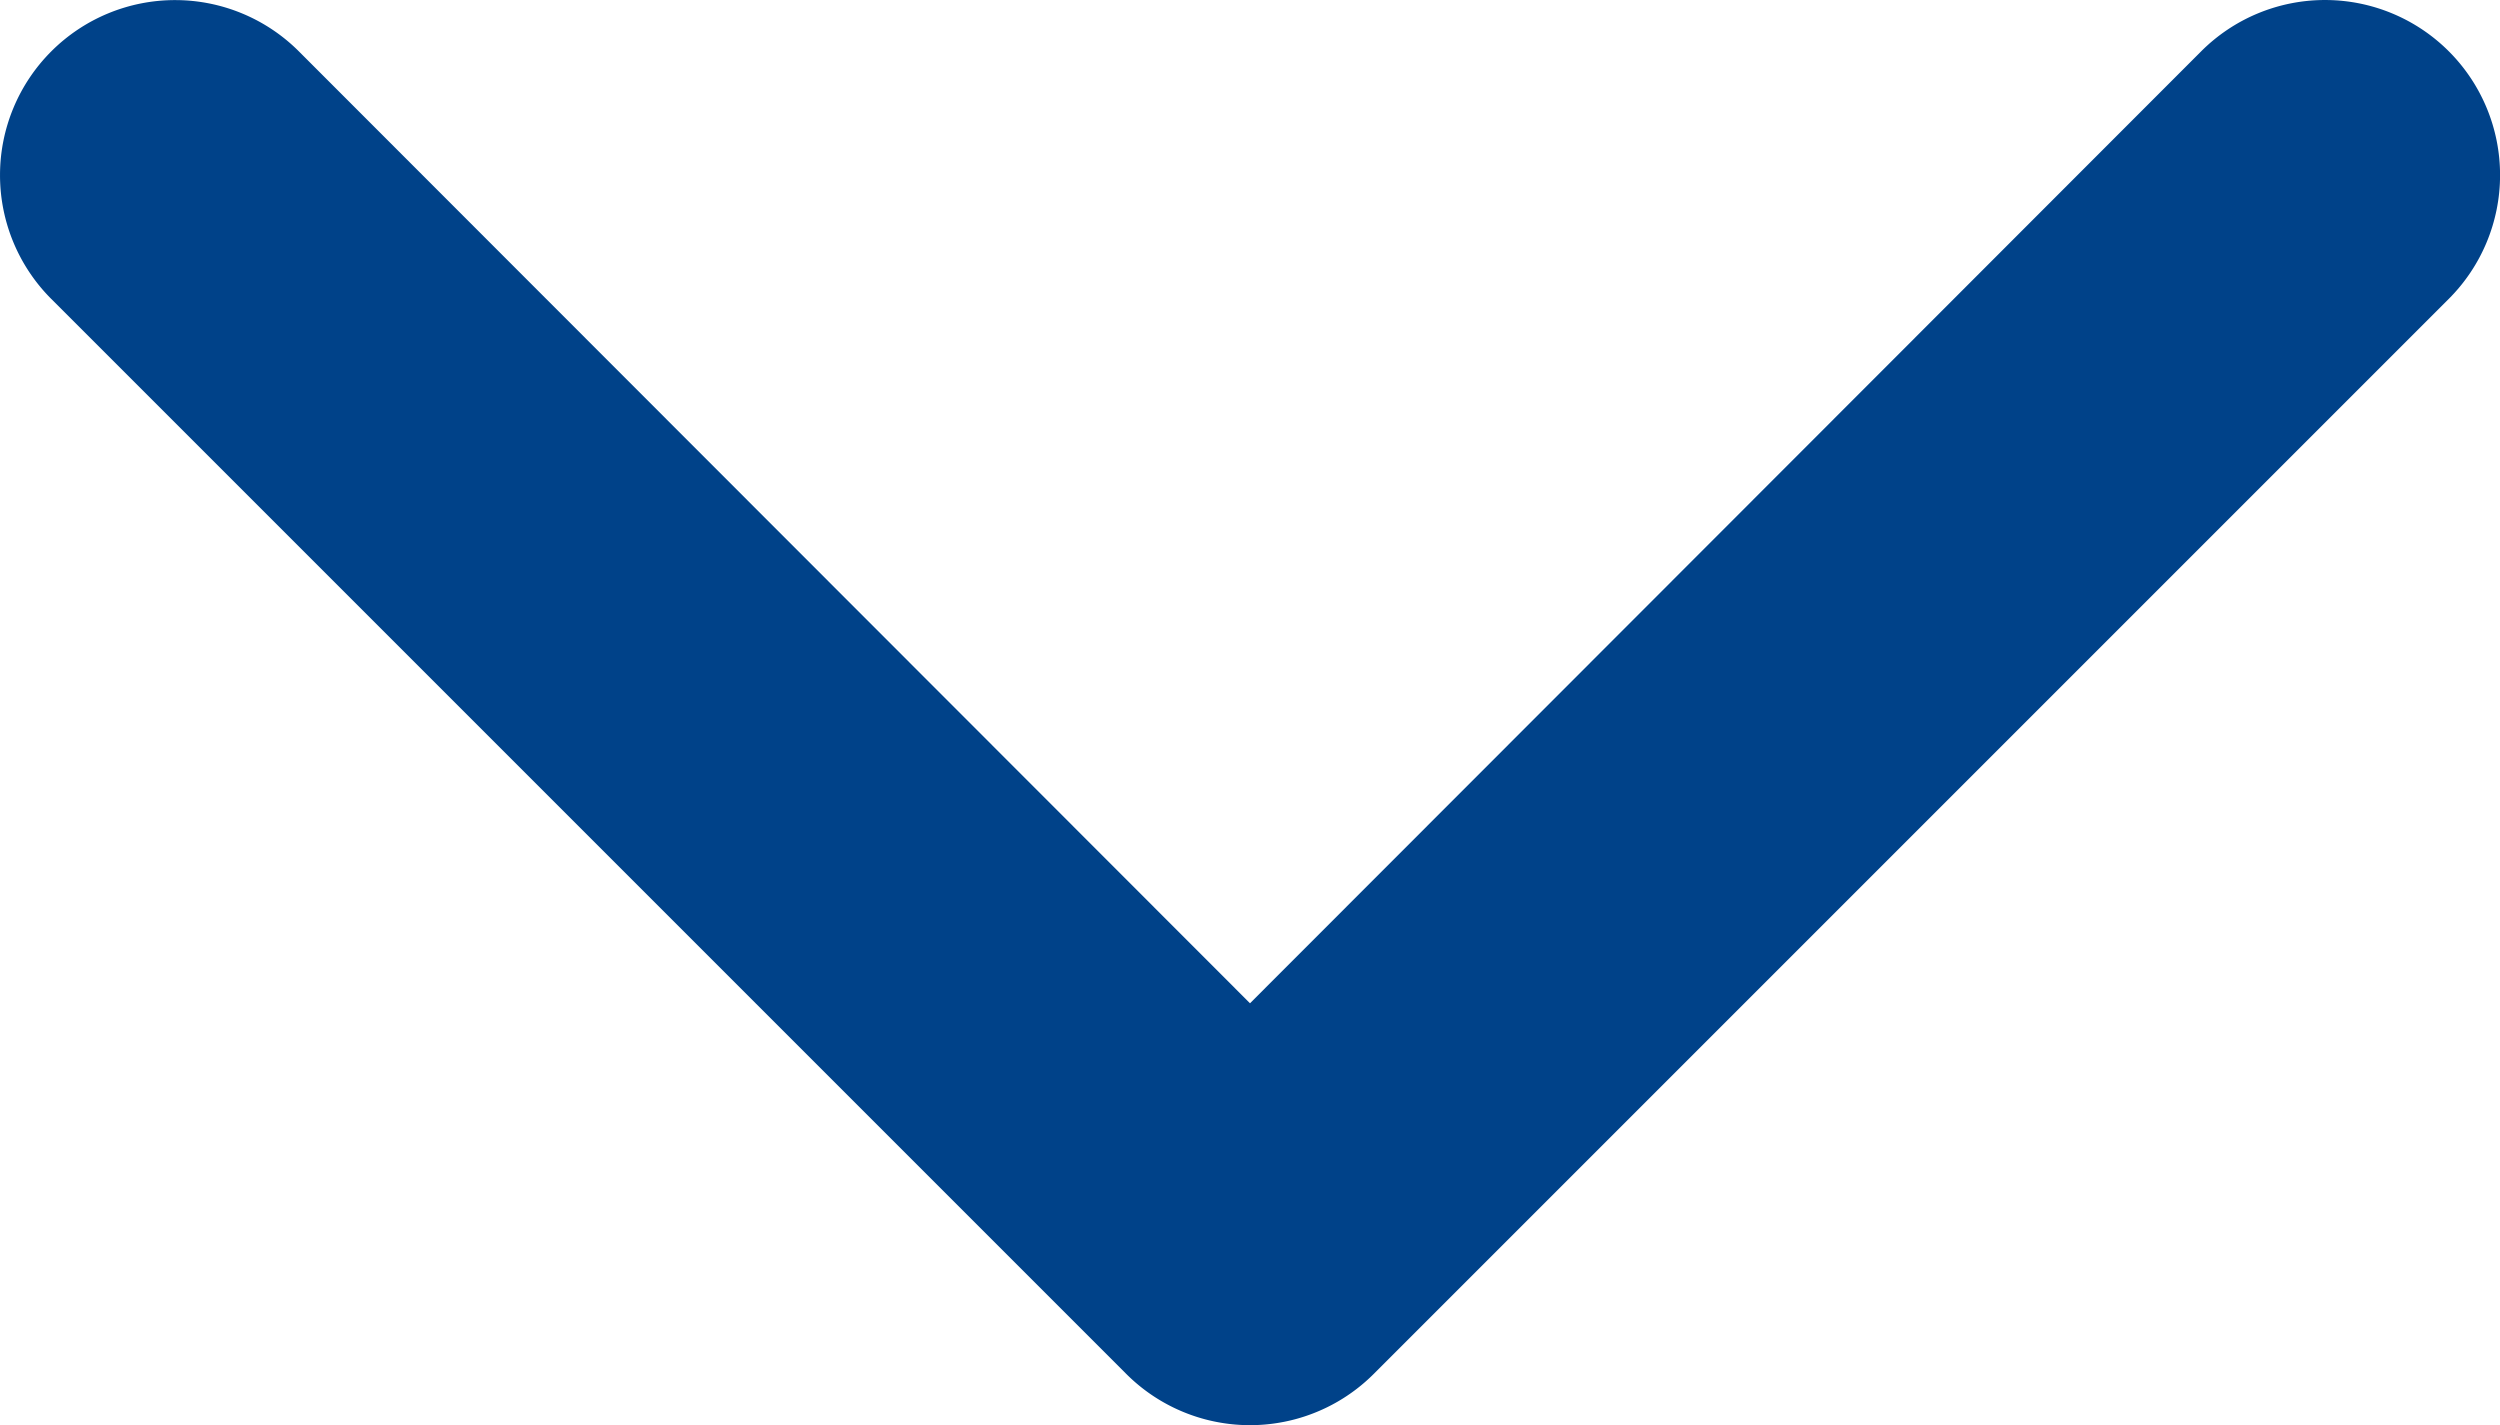 <svg xmlns="http://www.w3.org/2000/svg" width="16" height="9.121" viewBox="0 0 16 9.121"><defs><style>.a{fill:#004289;}</style></defs><path class="a" d="M.328,8.792l6.88,6.88a1.12,1.12,0,0,0,1.585-1.584L2.7,8,8.792,1.913A1.12,1.12,0,1,0,7.208.328L.328,7.208a1.12,1.12,0,0,0,0,1.584Z" transform="translate(0 9.121) rotate(-90)"/></svg>
